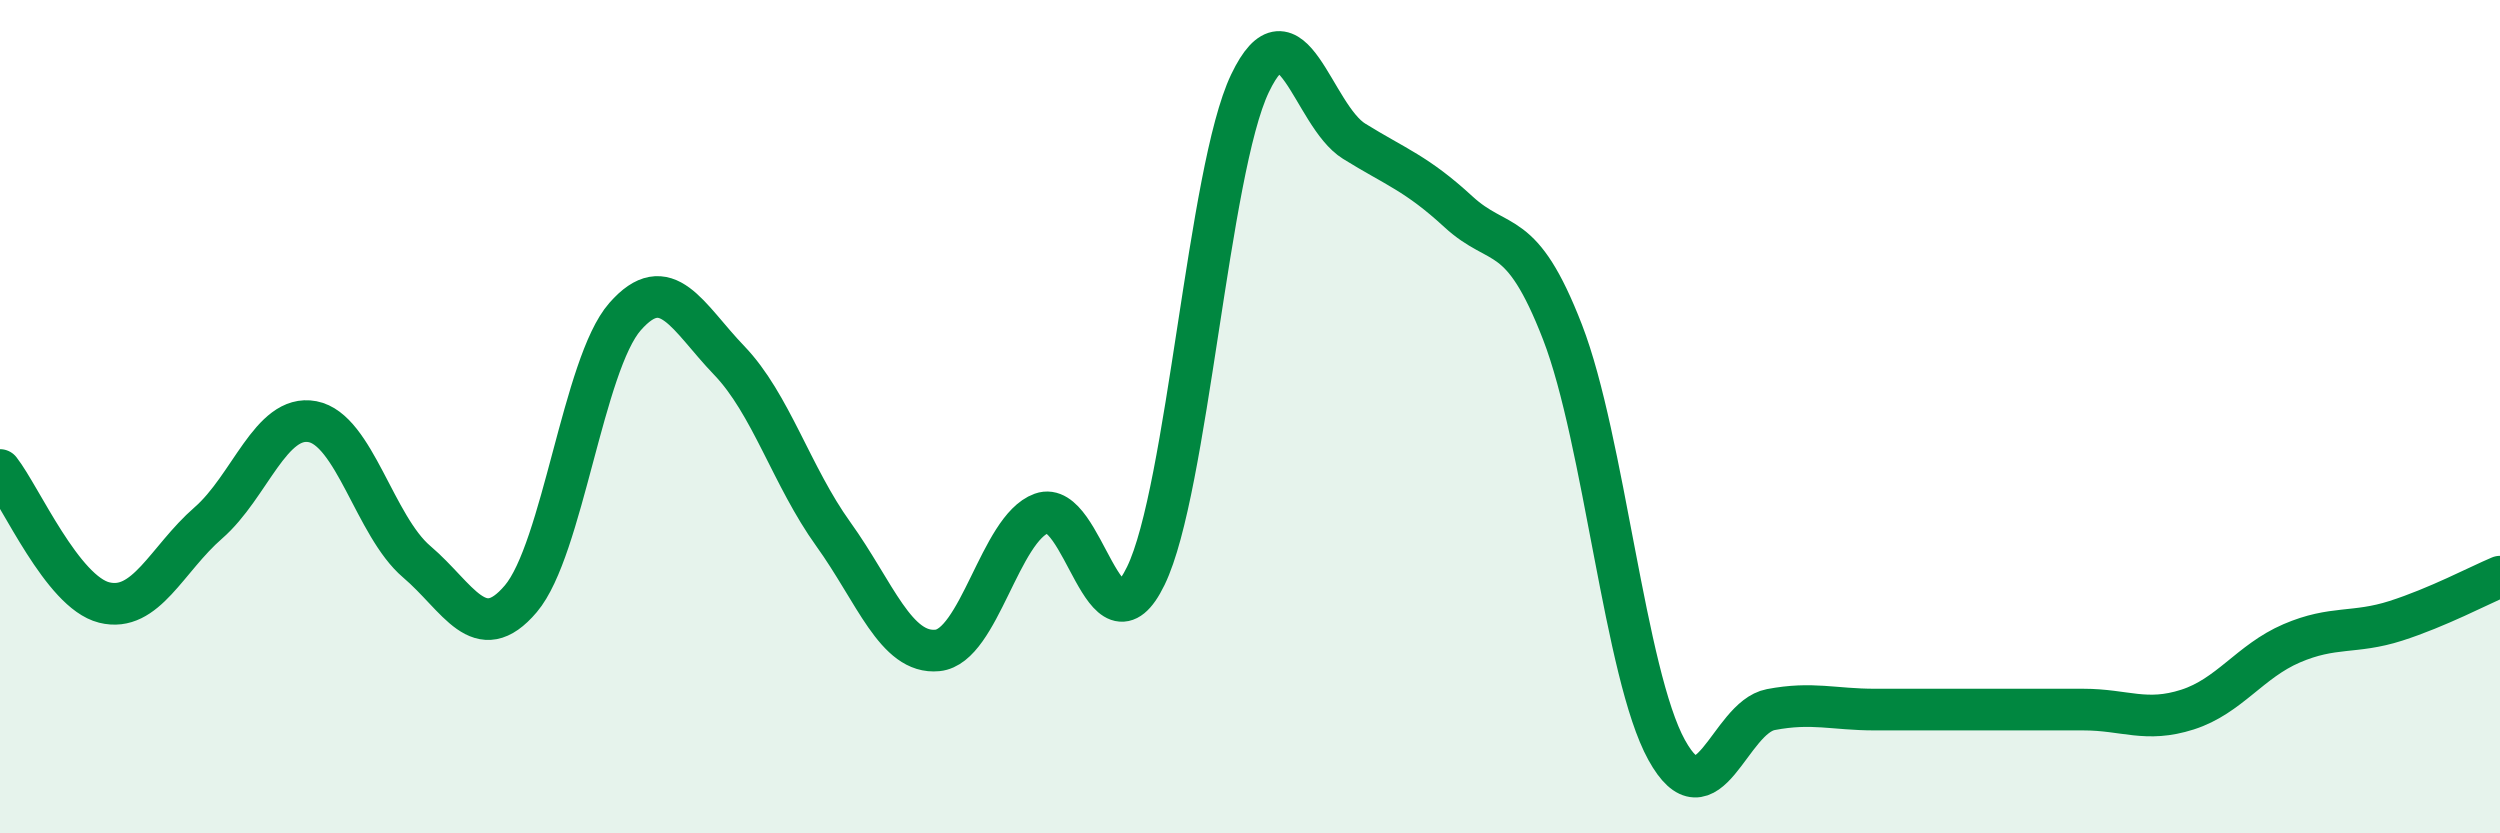 
    <svg width="60" height="20" viewBox="0 0 60 20" xmlns="http://www.w3.org/2000/svg">
      <path
        d="M 0,11.28 C 0.5,11.92 1.5,14.21 2.5,14.46 C 3.5,14.71 4,13.42 5,12.55 C 6,11.68 6.5,9.93 7.5,10.12 C 8.5,10.31 9,12.63 10,13.48 C 11,14.33 11.5,15.55 12.5,14.37 C 13.5,13.19 14,8.74 15,7.6 C 16,6.46 16.5,7.61 17.5,8.65 C 18.5,9.69 19,11.43 20,12.82 C 21,14.21 21.5,15.71 22.5,15.61 C 23.5,15.51 24,12.68 25,12.32 C 26,11.96 26.5,15.88 27.5,13.82 C 28.5,11.76 29,4.09 30,2 C 31,-0.09 31.5,2.77 32.5,3.39 C 33.5,4.01 34,4.16 35,5.08 C 36,6 36.5,5.39 37.5,7.97 C 38.5,10.55 39,16.19 40,18 C 41,19.81 41.5,17.22 42.5,17.03 C 43.5,16.84 44,17.03 45,17.03 C 46,17.03 46.5,17.03 47.5,17.03 C 48.5,17.03 49,17.03 50,17.03 C 51,17.03 51.5,17.35 52.5,17.03 C 53.5,16.71 54,15.87 55,15.44 C 56,15.01 56.5,15.22 57.5,14.9 C 58.5,14.58 59.5,14.05 60,13.84L60 20L0 20Z"
        fill="#008740"
        opacity="0.1"
        stroke-linecap="round"
        stroke-linejoin="round"
      />
      <path
        d="M 0,11.28 C 0.5,11.92 1.5,14.21 2.5,14.46 C 3.5,14.71 4,13.42 5,12.55 C 6,11.68 6.5,9.93 7.5,10.12 C 8.5,10.31 9,12.63 10,13.48 C 11,14.33 11.5,15.55 12.5,14.37 C 13.5,13.19 14,8.74 15,7.6 C 16,6.46 16.5,7.61 17.5,8.65 C 18.5,9.69 19,11.43 20,12.82 C 21,14.21 21.5,15.71 22.5,15.61 C 23.5,15.51 24,12.68 25,12.32 C 26,11.96 26.5,15.88 27.5,13.82 C 28.5,11.76 29,4.09 30,2 C 31,-0.09 31.5,2.77 32.5,3.39 C 33.5,4.01 34,4.16 35,5.08 C 36,6 36.5,5.39 37.5,7.97 C 38.5,10.55 39,16.19 40,18 C 41,19.81 41.5,17.22 42.5,17.03 C 43.5,16.84 44,17.03 45,17.03 C 46,17.03 46.5,17.03 47.5,17.03 C 48.5,17.03 49,17.03 50,17.03 C 51,17.03 51.5,17.35 52.5,17.03 C 53.5,16.71 54,15.87 55,15.44 C 56,15.01 56.5,15.22 57.5,14.9 C 58.5,14.58 59.5,14.05 60,13.84"
        stroke="#008740"
        stroke-width="1"
        fill="none"
        stroke-linecap="round"
        stroke-linejoin="round"
      />
    </svg>
  